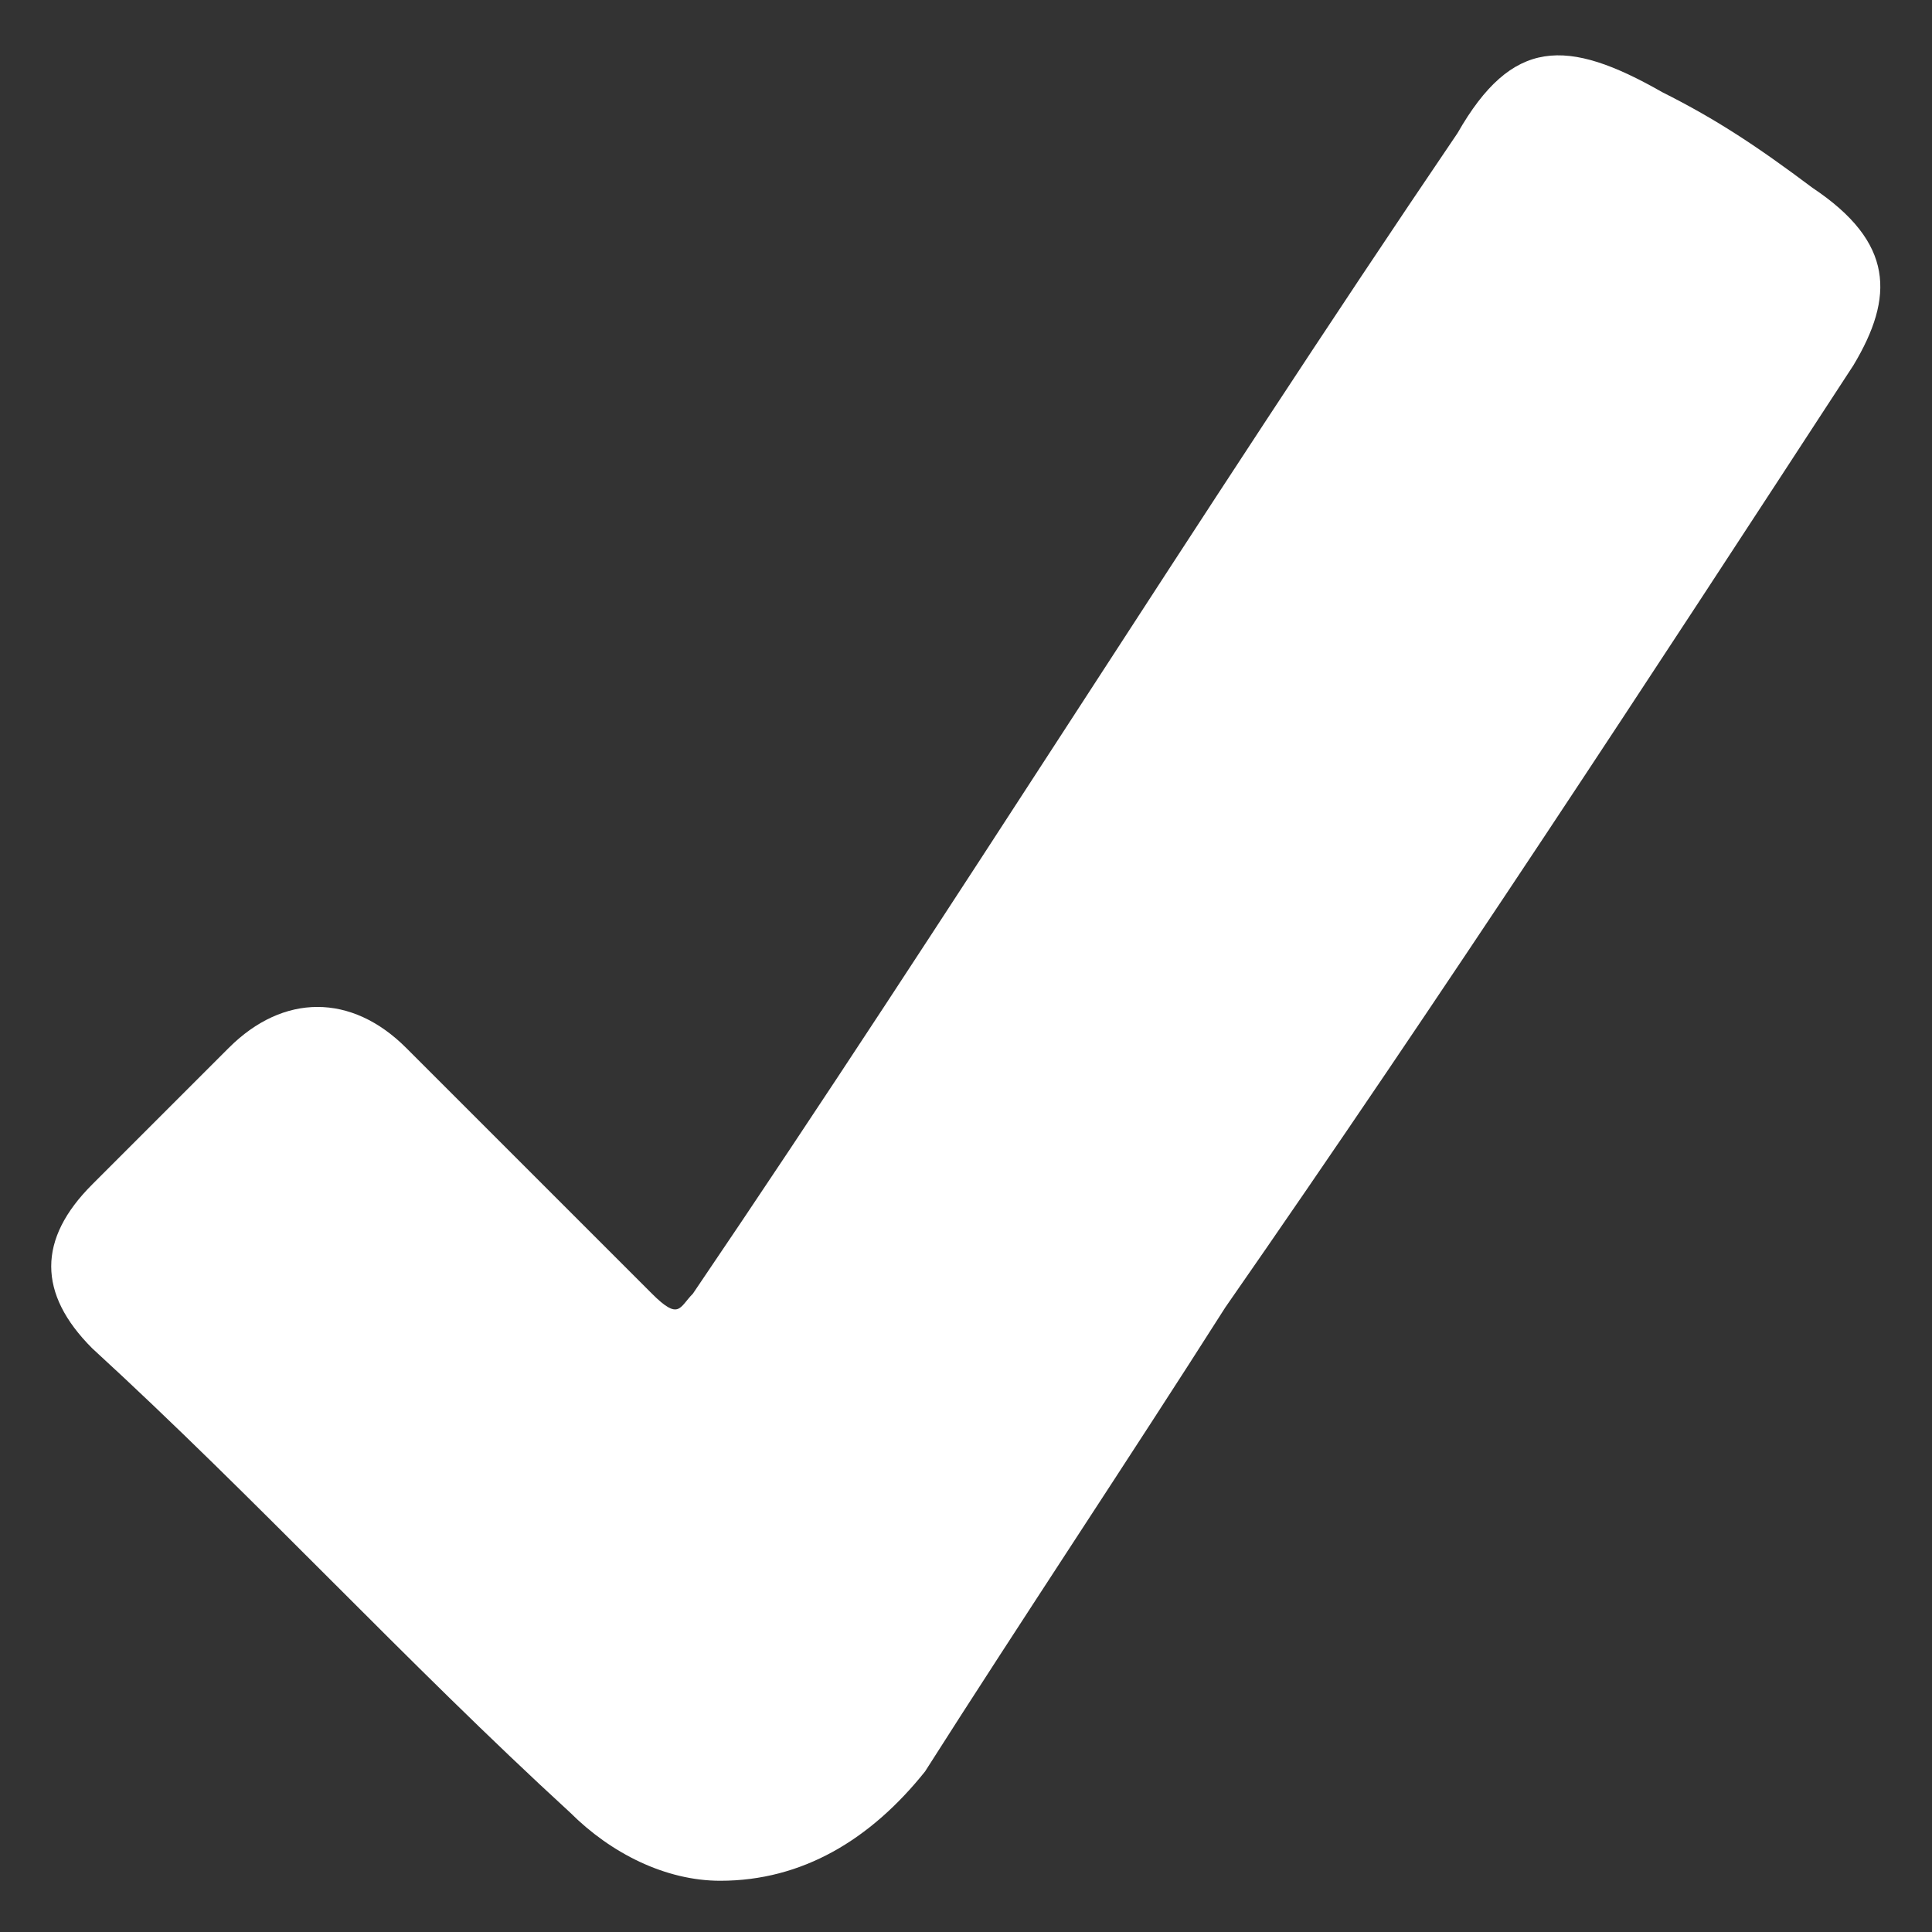 <svg width="25" height="25" viewBox="0 0 25 25" fill="none" xmlns="http://www.w3.org/2000/svg">
<rect x="0" y="0" width="25" height="25" fill="#333333" stroke="none"/>
<path d="M9.32 24.337C8.613 24.337 7.906 23.983 7.376 23.453C5.256 21.51 3.313 19.39 1.193 17.447C0.486 16.74 0.486 16.033 1.193 15.327C1.723 14.797 2.43 14.09 2.96 13.56C3.666 12.853 4.55 12.853 5.256 13.56C6.316 14.62 7.376 15.68 8.436 16.74C8.79 17.093 8.79 16.917 8.966 16.74C12.323 11.793 15.503 6.67 18.86 1.723C19.566 0.487 20.273 0.487 21.51 1.193C22.216 1.547 22.746 1.9 23.453 2.43C24.513 3.137 24.513 3.843 23.983 4.727C21.333 8.79 18.683 12.853 15.856 16.917C14.62 18.86 13.206 20.98 11.97 22.923C11.263 23.807 10.38 24.337 9.32 24.337Z" fill="white"/>
</svg>
